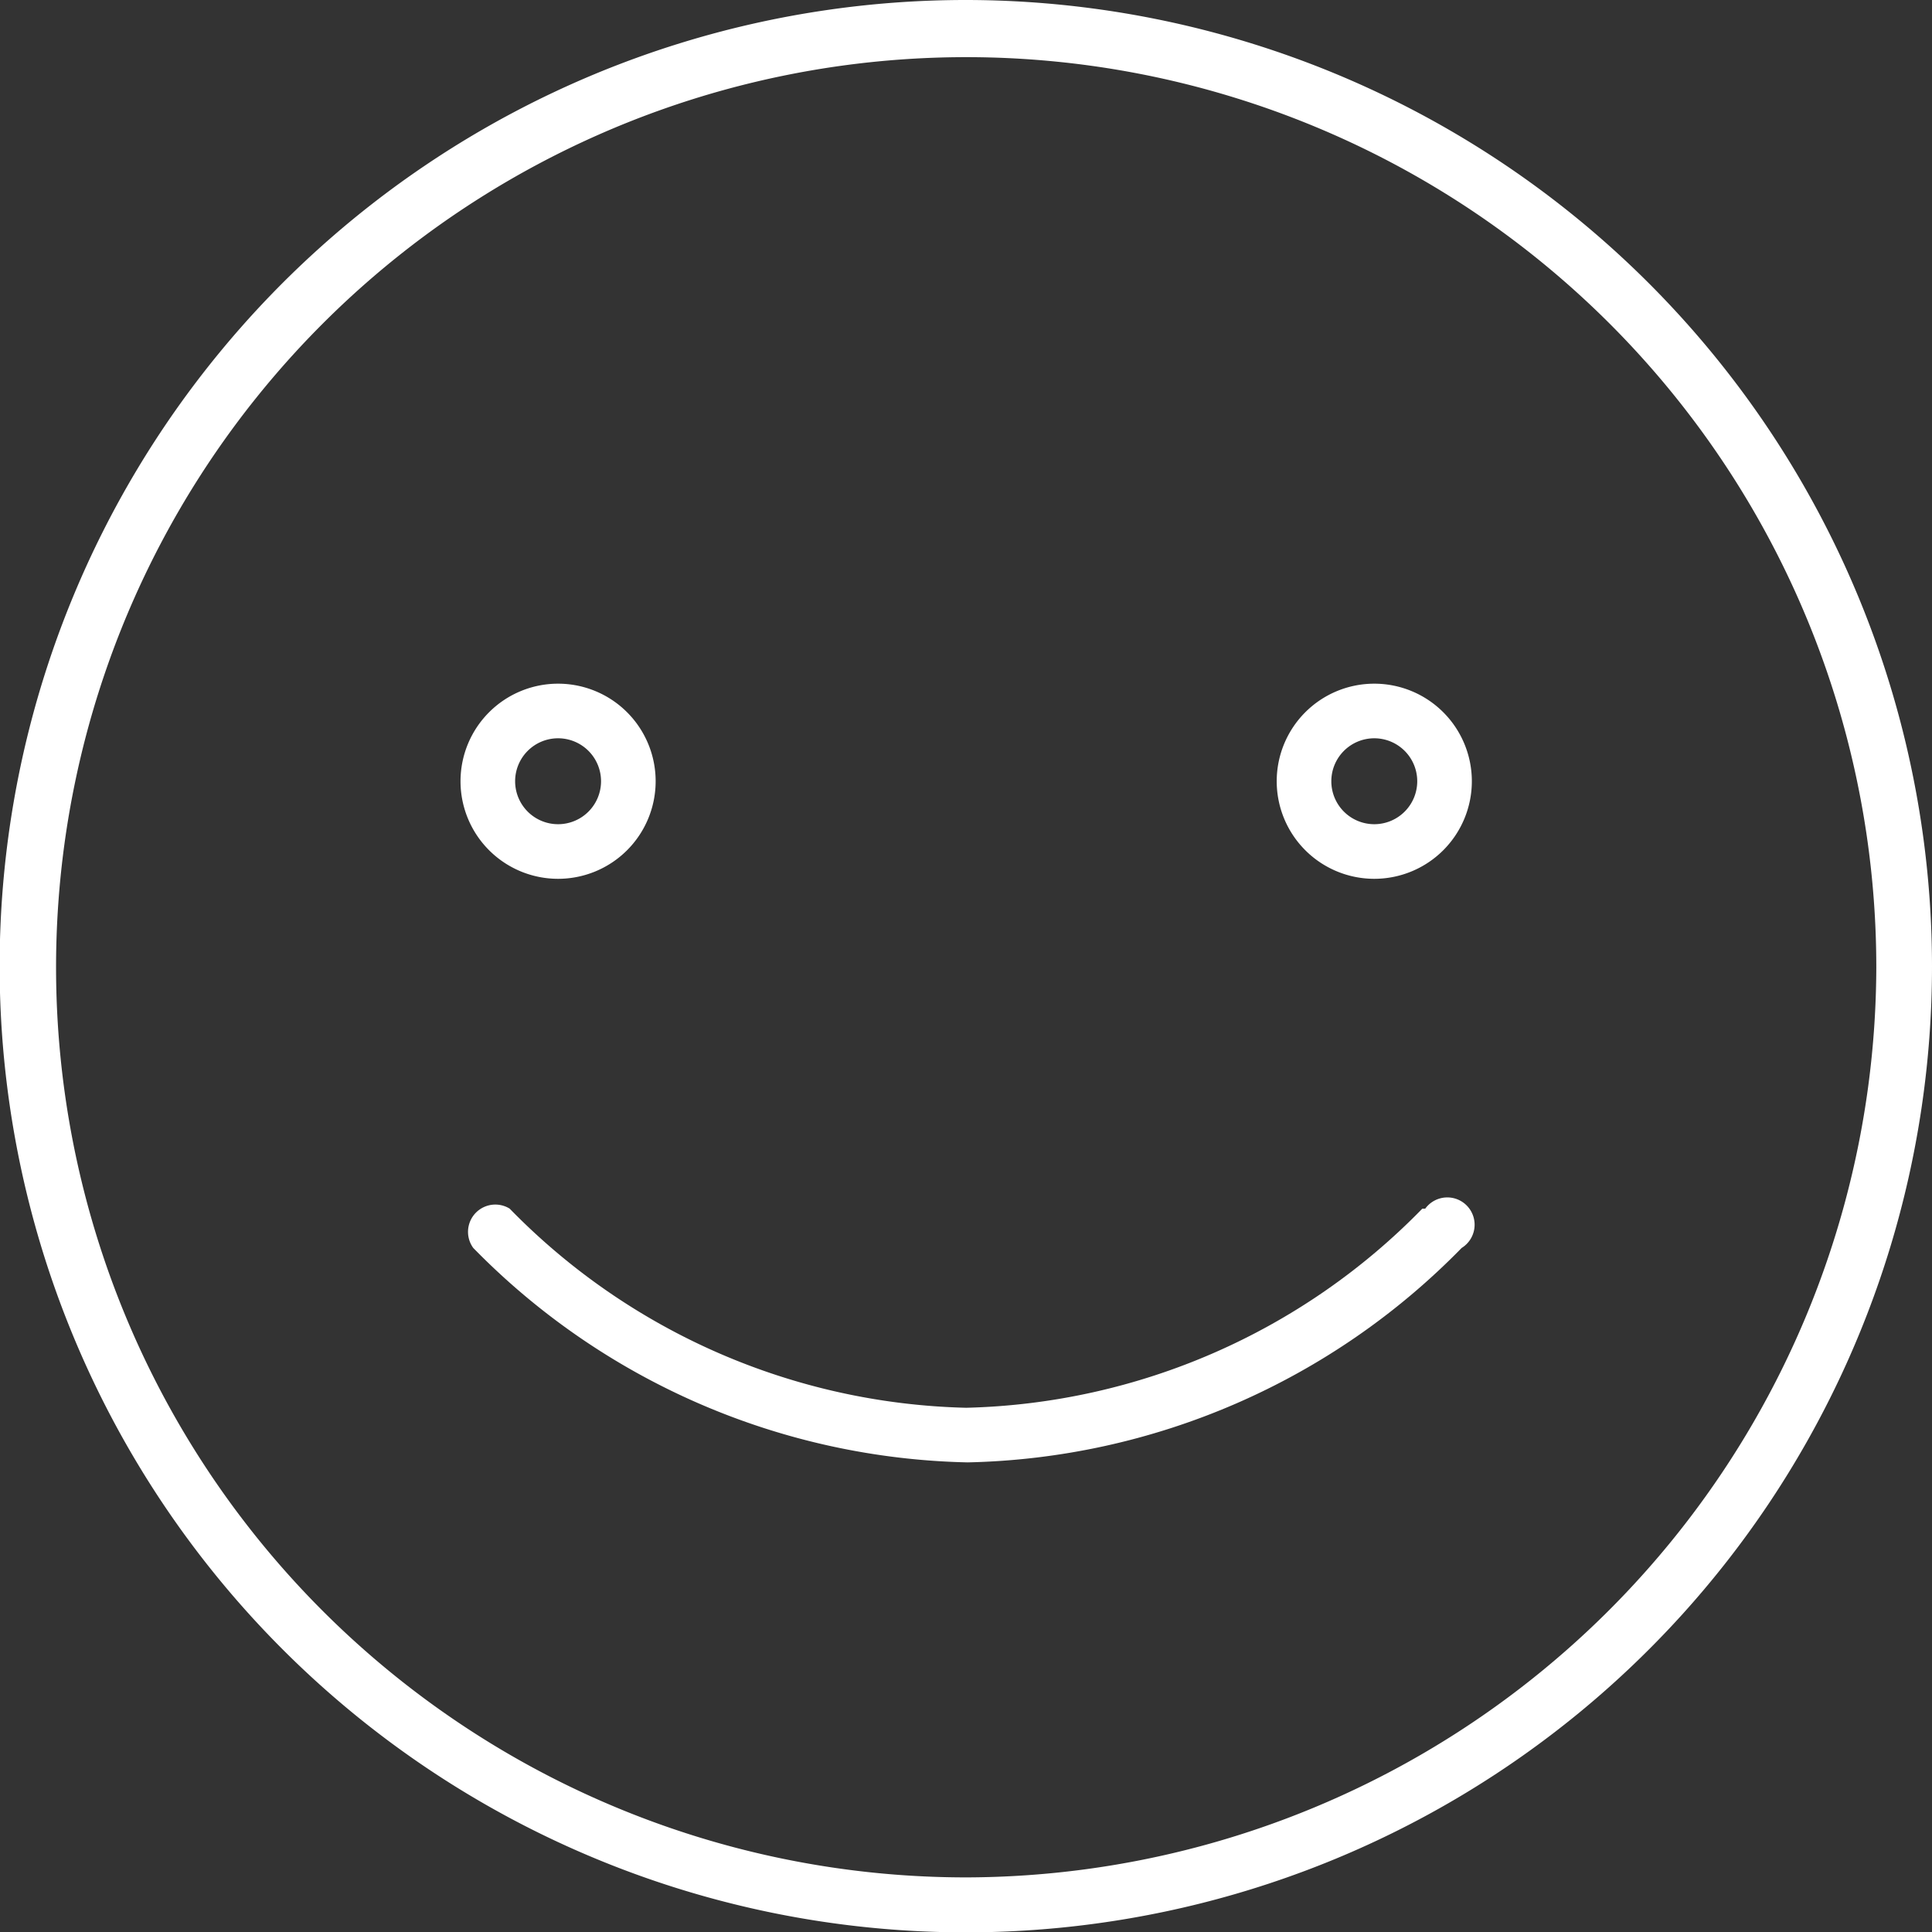 <svg xmlns="http://www.w3.org/2000/svg" viewBox="0 0 53.07 53.07">
    <rect x="0" y="0" width="53.07" height="53.07" fill="#333333" stroke="none"/>
    <title>Asset 5</title>
    <g id="Layer_2" data-name="Layer 2">
        <g id="Livello_1" data-name="Livello 1">
            <path fill="#fff" d="M26.54,0A26.54,26.54,0,1,0,53.07,26.54,26.56,26.56,0,0,0,26.54,0Zm0,51.57a25,25,0,1,1,25-25A25.06,25.06,0,0,1,26.54,51.57Z"/>
            <path fill="#fff" d="M39.07,33.2a18.1,18.1,0,0,1-12.53,5.47A18.11,18.11,0,0,1,14,33.2a.75.75,0,0,0-1,1.08,19.57,19.57,0,0,0,13.58,5.89,19.55,19.55,0,0,0,13.57-5.89.75.75,0,1,0-1-1.08Z"/>
            <path fill="#fff" d="M15.32,24.14a2.68,2.68,0,1,0-2.67-2.68A2.68,2.68,0,0,0,15.32,24.14Zm0-3.86a1.18,1.18,0,1,1-1.17,1.18A1.18,1.18,0,0,1,15.32,20.28Z"/>
            <path fill="#fff" d="M37.75,18.78a2.68,2.68,0,1,0,2.68,2.68A2.68,2.68,0,0,0,37.75,18.78Zm0,3.86a1.18,1.18,0,1,1,1.18-1.18A1.18,1.18,0,0,1,37.75,22.64Z"/>
        </g>
    </g>
</svg>